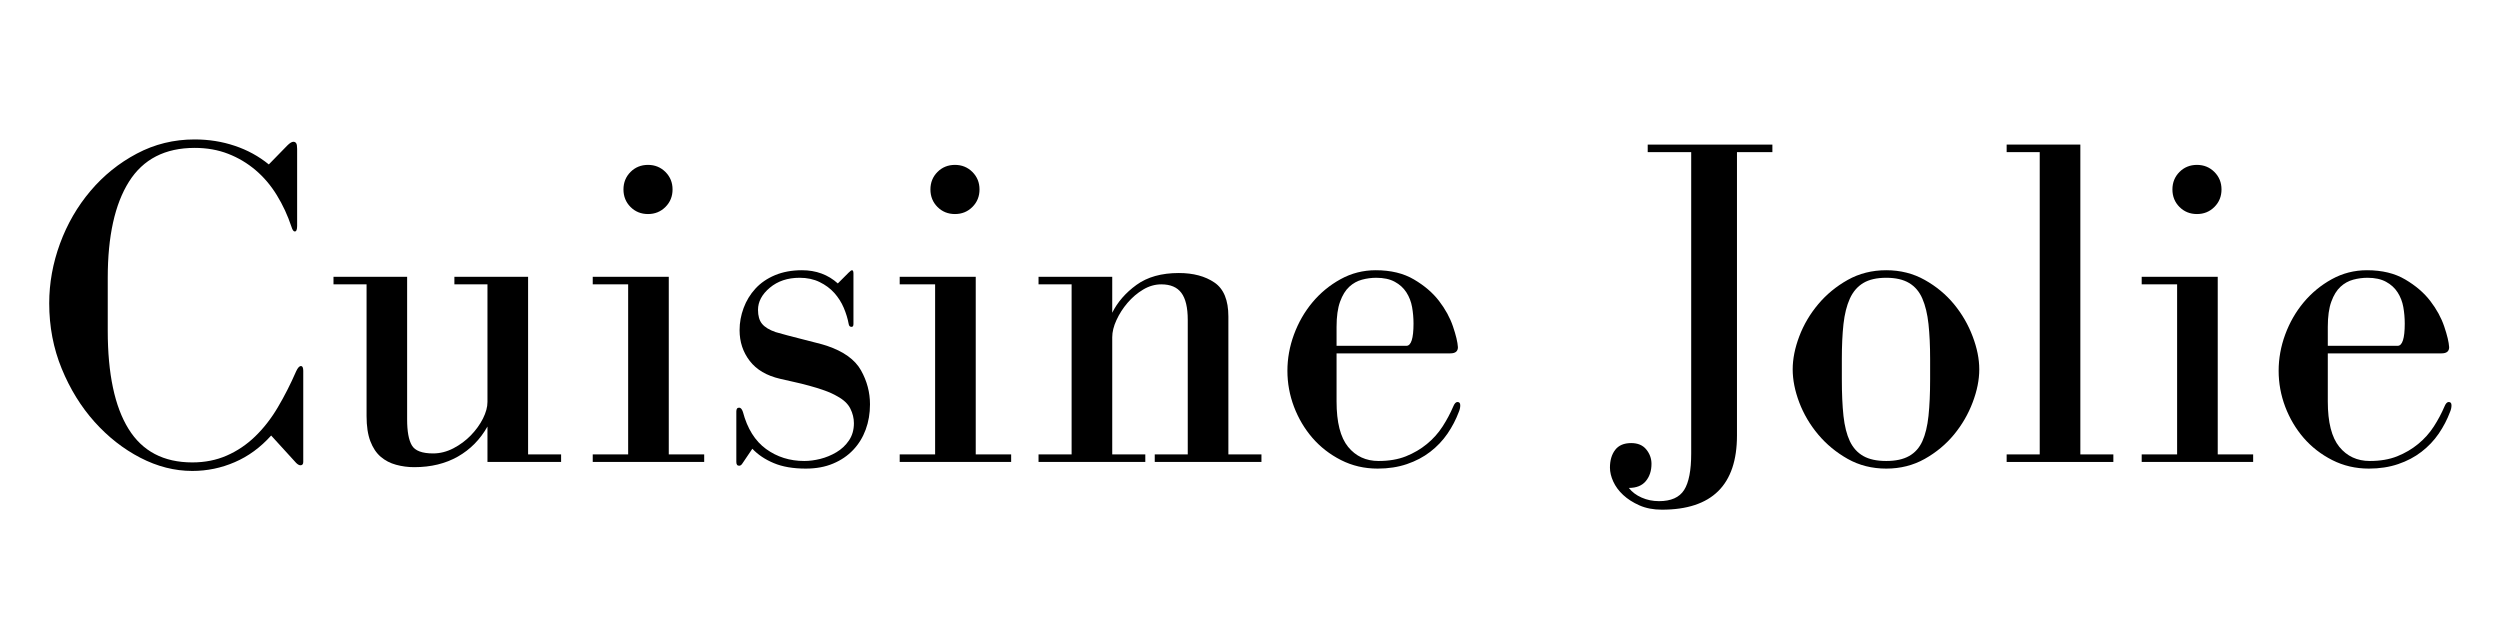 <svg version="1.0" preserveAspectRatio="xMidYMid meet" height="200" viewBox="0 0 600 150" zoomAndPan="magnify" width="800" xmlns:xlink="http://www.w3.org/1999/xlink" xmlns="http://www.w3.org/2000/svg"><defs><g></g></defs><g fill-opacity="1" fill="#000000"><g transform="translate(7.5, 110.87)"><g><path d="M 64.719 -23.016 C 64.344 -23.016 63.961 -22.598 63.578 -21.766 C 62.223 -18.66 60.75 -15.766 59.156 -13.078 C 57.57 -10.398 55.758 -8.078 53.719 -6.109 C 51.688 -4.148 49.422 -2.625 46.922 -1.531 C 44.43 -0.438 41.676 0.109 38.656 0.109 C 31.77 0.109 26.664 -2.57 23.344 -7.938 C 20.02 -13.301 18.359 -21.16 18.359 -31.516 L 18.359 -44.203 C 18.359 -54.18 20.055 -61.867 23.453 -67.266 C 26.859 -72.672 32.113 -75.375 39.219 -75.375 C 42.164 -75.375 44.848 -74.898 47.266 -73.953 C 49.68 -73.016 51.867 -71.711 53.828 -70.047 C 55.797 -68.379 57.5 -66.375 58.938 -64.031 C 60.375 -61.695 61.547 -59.164 62.453 -56.438 C 62.68 -55.688 62.945 -55.312 63.25 -55.312 C 63.625 -55.312 63.812 -55.766 63.812 -56.672 L 63.812 -75.141 C 63.812 -75.828 63.734 -76.281 63.578 -76.5 C 63.43 -76.727 63.207 -76.844 62.906 -76.844 C 62.531 -76.844 62.039 -76.539 61.438 -75.938 L 57.016 -71.406 C 54.598 -73.375 51.875 -74.863 48.844 -75.875 C 45.82 -76.895 42.613 -77.406 39.219 -77.406 C 34.227 -77.406 29.598 -76.27 25.328 -74 C 21.055 -71.738 17.352 -68.754 14.219 -65.047 C 11.082 -61.348 8.645 -57.141 6.906 -52.422 C 5.176 -47.703 4.312 -42.922 4.312 -38.078 C 4.312 -32.492 5.312 -27.266 7.312 -22.391 C 9.312 -17.516 11.938 -13.258 15.188 -9.625 C 18.438 -6 22.098 -3.129 26.172 -1.016 C 30.254 1.098 34.414 2.156 38.656 2.156 C 42.207 2.156 45.602 1.453 48.844 0.047 C 52.094 -1.348 55.004 -3.477 57.578 -6.344 L 63.578 0.234 C 63.961 0.609 64.305 0.797 64.609 0.797 C 65.055 0.797 65.281 0.531 65.281 0 L 65.281 -21.875 C 65.281 -22.633 65.094 -23.016 64.719 -23.016 Z M 64.719 -23.016"></path></g></g></g><g fill-opacity="1" fill="#000000"><g transform="translate(76.976, 110.87)"><g><path d="M 40.016 -8.5 L 40.016 0 L 57.688 0 L 57.688 -1.812 L 49.766 -1.812 L 49.766 -44.438 L 32.078 -44.438 L 32.078 -42.625 L 40.016 -42.625 L 40.016 -14.391 C 40.016 -13.18 39.656 -11.859 38.938 -10.422 C 38.219 -8.992 37.254 -7.656 36.047 -6.406 C 34.836 -5.156 33.438 -4.113 31.844 -3.281 C 30.258 -2.457 28.633 -2.047 26.969 -2.047 C 24.332 -2.047 22.633 -2.688 21.875 -3.969 C 21.113 -5.25 20.734 -7.328 20.734 -10.203 L 20.734 -44.438 L 3.062 -44.438 L 3.062 -42.625 L 11 -42.625 L 11 -11 C 11 -8.582 11.301 -6.578 11.906 -4.984 C 12.508 -3.398 13.336 -2.156 14.391 -1.25 C 15.453 -0.344 16.68 0.297 18.078 0.672 C 19.473 1.055 20.926 1.25 22.438 1.25 C 26.445 1.25 29.941 0.398 32.922 -1.297 C 35.91 -3.004 38.273 -5.406 40.016 -8.5 Z M 40.016 -8.5"></path></g></g></g><g fill-opacity="1" fill="#000000"><g transform="translate(138.179, 110.87)"><g><path d="M 22.328 -44.438 L 4.078 -44.438 L 4.078 -42.625 L 12.578 -42.625 L 12.578 -1.812 L 4.078 -1.812 L 4.078 0 L 30.828 0 L 30.828 -1.812 L 22.328 -1.812 Z M 23.234 -65.406 C 23.234 -67.062 22.664 -68.457 21.531 -69.594 C 20.395 -70.727 19 -71.297 17.344 -71.297 C 15.676 -71.297 14.273 -70.727 13.141 -69.594 C 12.016 -68.457 11.453 -67.062 11.453 -65.406 C 11.453 -63.738 12.016 -62.336 13.141 -61.203 C 14.273 -60.066 15.676 -59.5 17.344 -59.5 C 19 -59.5 20.395 -60.066 21.531 -61.203 C 22.664 -62.336 23.234 -63.738 23.234 -65.406 Z M 23.234 -65.406"></path></g></g></g><g fill-opacity="1" fill="#000000"><g transform="translate(171.5, 110.87)"><g><path d="M 32.188 -45.453 L 29.578 -42.844 C 27.234 -44.957 24.363 -46.016 20.969 -46.016 C 18.551 -46.016 16.395 -45.617 14.5 -44.828 C 12.613 -44.035 11.047 -42.957 9.797 -41.594 C 8.555 -40.238 7.613 -38.691 6.969 -36.953 C 6.32 -35.211 6 -33.438 6 -31.625 C 6 -28.82 6.812 -26.363 8.438 -24.25 C 10.062 -22.133 12.5 -20.703 15.75 -19.953 C 16.738 -19.723 17.836 -19.473 19.047 -19.203 C 20.254 -18.941 21.477 -18.641 22.719 -18.297 C 23.969 -17.961 25.176 -17.586 26.344 -17.172 C 27.52 -16.754 28.562 -16.281 29.469 -15.75 C 30.977 -14.926 32.016 -13.945 32.578 -12.812 C 33.148 -11.676 33.438 -10.504 33.438 -9.297 C 33.438 -7.703 33.039 -6.32 32.25 -5.156 C 31.457 -3.988 30.453 -3.047 29.234 -2.328 C 28.023 -1.609 26.738 -1.078 25.375 -0.734 C 24.02 -0.398 22.738 -0.234 21.531 -0.234 C 18.062 -0.234 15.004 -1.191 12.359 -3.109 C 9.711 -5.035 7.859 -8.004 6.797 -12.016 C 6.566 -12.691 6.266 -13.031 5.891 -13.031 C 5.441 -13.031 5.219 -12.727 5.219 -12.125 L 5.219 0 C 5.219 0.602 5.441 0.906 5.891 0.906 C 6.191 0.906 6.457 0.719 6.688 0.344 L 9.062 -3.172 C 10.426 -1.734 12.145 -0.582 14.219 0.281 C 16.301 1.156 18.852 1.594 21.875 1.594 C 24.363 1.594 26.551 1.191 28.438 0.391 C 30.332 -0.398 31.941 -1.492 33.266 -2.891 C 34.586 -4.285 35.586 -5.91 36.266 -7.766 C 36.953 -9.617 37.297 -11.641 37.297 -13.828 C 37.297 -16.703 36.578 -19.422 35.141 -21.984 C 33.703 -24.555 30.977 -26.52 26.969 -27.875 C 26.289 -28.102 25.422 -28.348 24.359 -28.609 C 23.305 -28.879 22.191 -29.164 21.016 -29.469 C 19.848 -29.77 18.676 -30.07 17.5 -30.375 C 16.332 -30.676 15.375 -30.941 14.625 -31.172 C 13.113 -31.703 12.035 -32.363 11.391 -33.156 C 10.742 -33.945 10.422 -35.062 10.422 -36.5 C 10.422 -38.457 11.363 -40.227 13.25 -41.812 C 15.145 -43.406 17.531 -44.203 20.406 -44.203 C 22.219 -44.203 23.82 -43.859 25.219 -43.172 C 26.613 -42.492 27.785 -41.625 28.734 -40.562 C 29.68 -39.508 30.438 -38.32 31 -37 C 31.562 -35.676 31.957 -34.375 32.188 -33.094 C 32.258 -32.645 32.488 -32.422 32.875 -32.422 C 33.176 -32.422 33.328 -32.645 33.328 -33.094 L 33.328 -45.219 C 33.328 -45.75 33.211 -46.016 32.984 -46.016 C 32.828 -46.016 32.562 -45.828 32.188 -45.453 Z M 32.188 -45.453"></path></g></g></g><g fill-opacity="1" fill="#000000"><g transform="translate(211.849, 110.87)"><g><path d="M 22.328 -44.438 L 4.078 -44.438 L 4.078 -42.625 L 12.578 -42.625 L 12.578 -1.812 L 4.078 -1.812 L 4.078 0 L 30.828 0 L 30.828 -1.812 L 22.328 -1.812 Z M 23.234 -65.406 C 23.234 -67.062 22.664 -68.457 21.531 -69.594 C 20.395 -70.727 19 -71.297 17.344 -71.297 C 15.676 -71.297 14.273 -70.727 13.141 -69.594 C 12.016 -68.457 11.453 -67.062 11.453 -65.406 C 11.453 -63.738 12.016 -62.336 13.141 -61.203 C 14.273 -60.066 15.676 -59.5 17.344 -59.5 C 19 -59.5 20.395 -60.066 21.531 -61.203 C 22.664 -62.336 23.234 -63.738 23.234 -65.406 Z M 23.234 -65.406"></path></g></g></g><g fill-opacity="1" fill="#000000"><g transform="translate(245.17, 110.87)"><g><path d="M 21.766 -35.812 L 21.766 -44.438 L 4.078 -44.438 L 4.078 -42.625 L 12.016 -42.625 L 12.016 -1.812 L 4.078 -1.812 L 4.078 0 L 29.703 0 L 29.703 -1.812 L 21.766 -1.812 L 21.766 -29.922 C 21.766 -31.203 22.102 -32.578 22.781 -34.047 C 23.457 -35.523 24.344 -36.906 25.438 -38.188 C 26.539 -39.477 27.789 -40.539 29.188 -41.375 C 30.582 -42.207 32.035 -42.625 33.547 -42.625 C 35.742 -42.625 37.348 -41.941 38.359 -40.578 C 39.379 -39.211 39.891 -37.055 39.891 -34.109 L 39.891 -1.812 L 31.969 -1.812 L 31.969 0 L 57.578 0 L 57.578 -1.812 L 49.641 -1.812 L 49.641 -34.906 C 49.641 -38.832 48.523 -41.551 46.297 -43.062 C 44.066 -44.582 41.219 -45.344 37.75 -45.344 C 33.594 -45.344 30.207 -44.395 27.594 -42.5 C 24.988 -40.613 23.047 -38.383 21.766 -35.812 Z M 21.766 -35.812"></path></g></g></g><g fill-opacity="1" fill="#000000"><g transform="translate(305.353, 110.87)"><g><path d="M 44.547 -27.547 C 44.473 -28.754 44.078 -30.414 43.359 -32.531 C 42.641 -34.645 41.523 -36.68 40.016 -38.641 C 38.504 -40.609 36.5 -42.328 34 -43.797 C 31.508 -45.273 28.453 -46.016 24.828 -46.016 C 21.797 -46.016 18.977 -45.297 16.375 -43.859 C 13.77 -42.422 11.52 -40.566 9.625 -38.297 C 7.738 -36.035 6.266 -33.469 5.203 -30.594 C 4.148 -27.727 3.625 -24.82 3.625 -21.875 C 3.625 -18.926 4.148 -16.051 5.203 -13.25 C 6.266 -10.457 7.738 -7.969 9.625 -5.781 C 11.52 -3.594 13.805 -1.816 16.484 -0.453 C 19.172 0.91 22.102 1.594 25.281 1.594 C 27.844 1.594 30.18 1.234 32.297 0.516 C 34.422 -0.203 36.289 -1.188 37.906 -2.438 C 39.531 -3.688 40.91 -5.141 42.047 -6.797 C 43.18 -8.461 44.086 -10.203 44.766 -12.016 C 44.992 -12.547 45.109 -13.07 45.109 -13.594 C 45.109 -14.125 44.883 -14.391 44.438 -14.391 C 44.051 -14.391 43.707 -14.016 43.406 -13.266 C 42.727 -11.672 41.879 -10.082 40.859 -8.5 C 39.836 -6.914 38.586 -5.52 37.109 -4.312 C 35.641 -3.102 33.961 -2.117 32.078 -1.359 C 30.191 -0.609 28 -0.234 25.5 -0.234 C 22.477 -0.234 20.039 -1.363 18.188 -3.625 C 16.344 -5.895 15.422 -9.523 15.422 -14.516 L 15.422 -26.062 L 42.734 -26.062 C 43.941 -26.062 44.547 -26.555 44.547 -27.547 Z M 15.422 -27.875 L 15.422 -32.422 C 15.422 -34.91 15.703 -36.926 16.266 -38.469 C 16.828 -40.02 17.562 -41.211 18.469 -42.047 C 19.375 -42.879 20.395 -43.445 21.531 -43.75 C 22.664 -44.051 23.801 -44.203 24.938 -44.203 C 26.75 -44.203 28.238 -43.879 29.406 -43.234 C 30.582 -42.598 31.508 -41.75 32.188 -40.688 C 32.863 -39.633 33.316 -38.461 33.547 -37.172 C 33.773 -35.891 33.891 -34.566 33.891 -33.203 C 33.891 -29.648 33.32 -27.875 32.188 -27.875 Z M 15.422 -27.875"></path></g></g></g><g fill-opacity="1" fill="#000000"><g transform="translate(354.541, 110.87)"><g></g></g></g><g fill-opacity="1" fill="#000000"><g transform="translate(385.029, 110.87)"><g><path d="M 40.344 -76.172 L 10.422 -76.172 L 10.422 -74.359 L 20.859 -74.359 L 20.859 -2.047 C 20.859 2.035 20.289 4.961 19.156 6.734 C 18.02 8.516 16.016 9.406 13.141 9.406 C 11.629 9.406 10.234 9.117 8.953 8.547 C 7.672 7.984 6.648 7.211 5.891 6.234 C 7.703 6.234 9.062 5.688 9.969 4.594 C 10.875 3.5 11.328 2.117 11.328 0.453 C 11.328 -0.828 10.91 -1.977 10.078 -3 C 9.254 -4.02 8.047 -4.531 6.453 -4.531 C 4.723 -4.531 3.441 -3.984 2.609 -2.891 C 1.773 -1.797 1.359 -0.379 1.359 1.359 C 1.359 2.422 1.625 3.535 2.156 4.703 C 2.688 5.867 3.477 6.941 4.531 7.922 C 5.594 8.91 6.895 9.742 8.438 10.422 C 9.988 11.109 11.785 11.453 13.828 11.453 C 25.836 11.453 31.844 5.52 31.844 -6.344 L 31.844 -74.359 L 40.344 -74.359 Z M 40.344 -76.172"></path></g></g></g><g fill-opacity="1" fill="#000000"><g transform="translate(426.964, 110.87)"><g><path d="M 25.734 1.594 C 29.129 1.594 32.207 0.816 34.969 -0.734 C 37.727 -2.285 40.07 -4.234 42 -6.578 C 43.926 -8.922 45.414 -11.488 46.469 -14.281 C 47.531 -17.07 48.062 -19.719 48.062 -22.219 C 48.062 -24.707 47.531 -27.348 46.469 -30.141 C 45.414 -32.941 43.926 -35.516 42 -37.859 C 40.07 -40.203 37.727 -42.145 34.969 -43.688 C 32.207 -45.238 29.129 -46.016 25.734 -46.016 C 22.328 -46.016 19.242 -45.238 16.484 -43.688 C 13.734 -42.145 11.375 -40.203 9.406 -37.859 C 7.438 -35.516 5.922 -32.941 4.859 -30.141 C 3.805 -27.348 3.281 -24.707 3.281 -22.219 C 3.281 -19.719 3.805 -17.07 4.859 -14.281 C 5.922 -11.488 7.438 -8.922 9.406 -6.578 C 11.375 -4.234 13.734 -2.285 16.484 -0.734 C 19.242 0.816 22.328 1.594 25.734 1.594 Z M 15.078 -24.703 C 15.078 -27.879 15.207 -30.676 15.469 -33.094 C 15.738 -35.508 16.25 -37.547 17 -39.203 C 17.758 -40.867 18.836 -42.117 20.234 -42.953 C 21.629 -43.785 23.461 -44.203 25.734 -44.203 C 27.992 -44.203 29.82 -43.785 31.219 -42.953 C 32.625 -42.117 33.688 -40.867 34.406 -39.203 C 35.125 -37.547 35.613 -35.508 35.875 -33.094 C 36.133 -30.676 36.266 -27.879 36.266 -24.703 L 36.266 -19.828 C 36.266 -16.43 36.133 -13.504 35.875 -11.047 C 35.613 -8.598 35.125 -6.578 34.406 -4.984 C 33.688 -3.398 32.625 -2.211 31.219 -1.422 C 29.82 -0.629 27.992 -0.234 25.734 -0.234 C 23.461 -0.234 21.629 -0.629 20.234 -1.422 C 18.836 -2.211 17.758 -3.398 17 -4.984 C 16.25 -6.578 15.738 -8.598 15.469 -11.047 C 15.207 -13.504 15.078 -16.43 15.078 -19.828 Z M 15.078 -24.703"></path></g></g></g><g fill-opacity="1" fill="#000000"><g transform="translate(477.627, 110.87)"><g><path d="M 21.656 -1.812 L 21.656 -76.172 L 3.969 -76.172 L 3.969 -74.359 L 11.906 -74.359 L 11.906 -1.812 L 3.969 -1.812 L 3.969 0 L 29.578 0 L 29.578 -1.812 Z M 21.656 -1.812"></path></g></g></g><g fill-opacity="1" fill="#000000"><g transform="translate(509.928, 110.87)"><g><path d="M 22.328 -44.438 L 4.078 -44.438 L 4.078 -42.625 L 12.578 -42.625 L 12.578 -1.812 L 4.078 -1.812 L 4.078 0 L 30.828 0 L 30.828 -1.812 L 22.328 -1.812 Z M 23.234 -65.406 C 23.234 -67.062 22.664 -68.457 21.531 -69.594 C 20.395 -70.727 19 -71.297 17.344 -71.297 C 15.676 -71.297 14.273 -70.727 13.141 -69.594 C 12.016 -68.457 11.453 -67.062 11.453 -65.406 C 11.453 -63.738 12.016 -62.336 13.141 -61.203 C 14.273 -60.066 15.676 -59.5 17.344 -59.5 C 19 -59.5 20.395 -60.066 21.531 -61.203 C 22.664 -62.336 23.234 -63.738 23.234 -65.406 Z M 23.234 -65.406"></path></g></g></g><g fill-opacity="1" fill="#000000"><g transform="translate(543.249, 110.87)"><g><path d="M 44.547 -27.547 C 44.473 -28.754 44.078 -30.414 43.359 -32.531 C 42.641 -34.645 41.523 -36.68 40.016 -38.641 C 38.504 -40.609 36.5 -42.328 34 -43.797 C 31.508 -45.273 28.453 -46.016 24.828 -46.016 C 21.797 -46.016 18.977 -45.297 16.375 -43.859 C 13.77 -42.422 11.52 -40.566 9.625 -38.297 C 7.738 -36.035 6.266 -33.469 5.203 -30.594 C 4.148 -27.727 3.625 -24.82 3.625 -21.875 C 3.625 -18.926 4.148 -16.051 5.203 -13.25 C 6.266 -10.457 7.738 -7.969 9.625 -5.781 C 11.52 -3.594 13.805 -1.816 16.484 -0.453 C 19.172 0.91 22.102 1.594 25.281 1.594 C 27.844 1.594 30.18 1.234 32.297 0.516 C 34.422 -0.203 36.289 -1.188 37.906 -2.438 C 39.531 -3.688 40.91 -5.141 42.047 -6.797 C 43.18 -8.461 44.086 -10.203 44.766 -12.016 C 44.992 -12.547 45.109 -13.07 45.109 -13.594 C 45.109 -14.125 44.883 -14.391 44.438 -14.391 C 44.051 -14.391 43.707 -14.016 43.406 -13.266 C 42.727 -11.672 41.879 -10.082 40.859 -8.5 C 39.836 -6.914 38.586 -5.52 37.109 -4.312 C 35.641 -3.102 33.961 -2.117 32.078 -1.359 C 30.191 -0.609 28 -0.234 25.5 -0.234 C 22.477 -0.234 20.039 -1.363 18.188 -3.625 C 16.344 -5.895 15.422 -9.523 15.422 -14.516 L 15.422 -26.062 L 42.734 -26.062 C 43.941 -26.062 44.547 -26.555 44.547 -27.547 Z M 15.422 -27.875 L 15.422 -32.422 C 15.422 -34.91 15.703 -36.926 16.266 -38.469 C 16.828 -40.02 17.562 -41.211 18.469 -42.047 C 19.375 -42.879 20.395 -43.445 21.531 -43.75 C 22.664 -44.051 23.801 -44.203 24.938 -44.203 C 26.75 -44.203 28.238 -43.879 29.406 -43.234 C 30.582 -42.598 31.508 -41.75 32.188 -40.688 C 32.863 -39.633 33.316 -38.461 33.547 -37.172 C 33.773 -35.891 33.891 -34.566 33.891 -33.203 C 33.891 -29.648 33.32 -27.875 32.188 -27.875 Z M 15.422 -27.875"></path></g></g></g></svg>